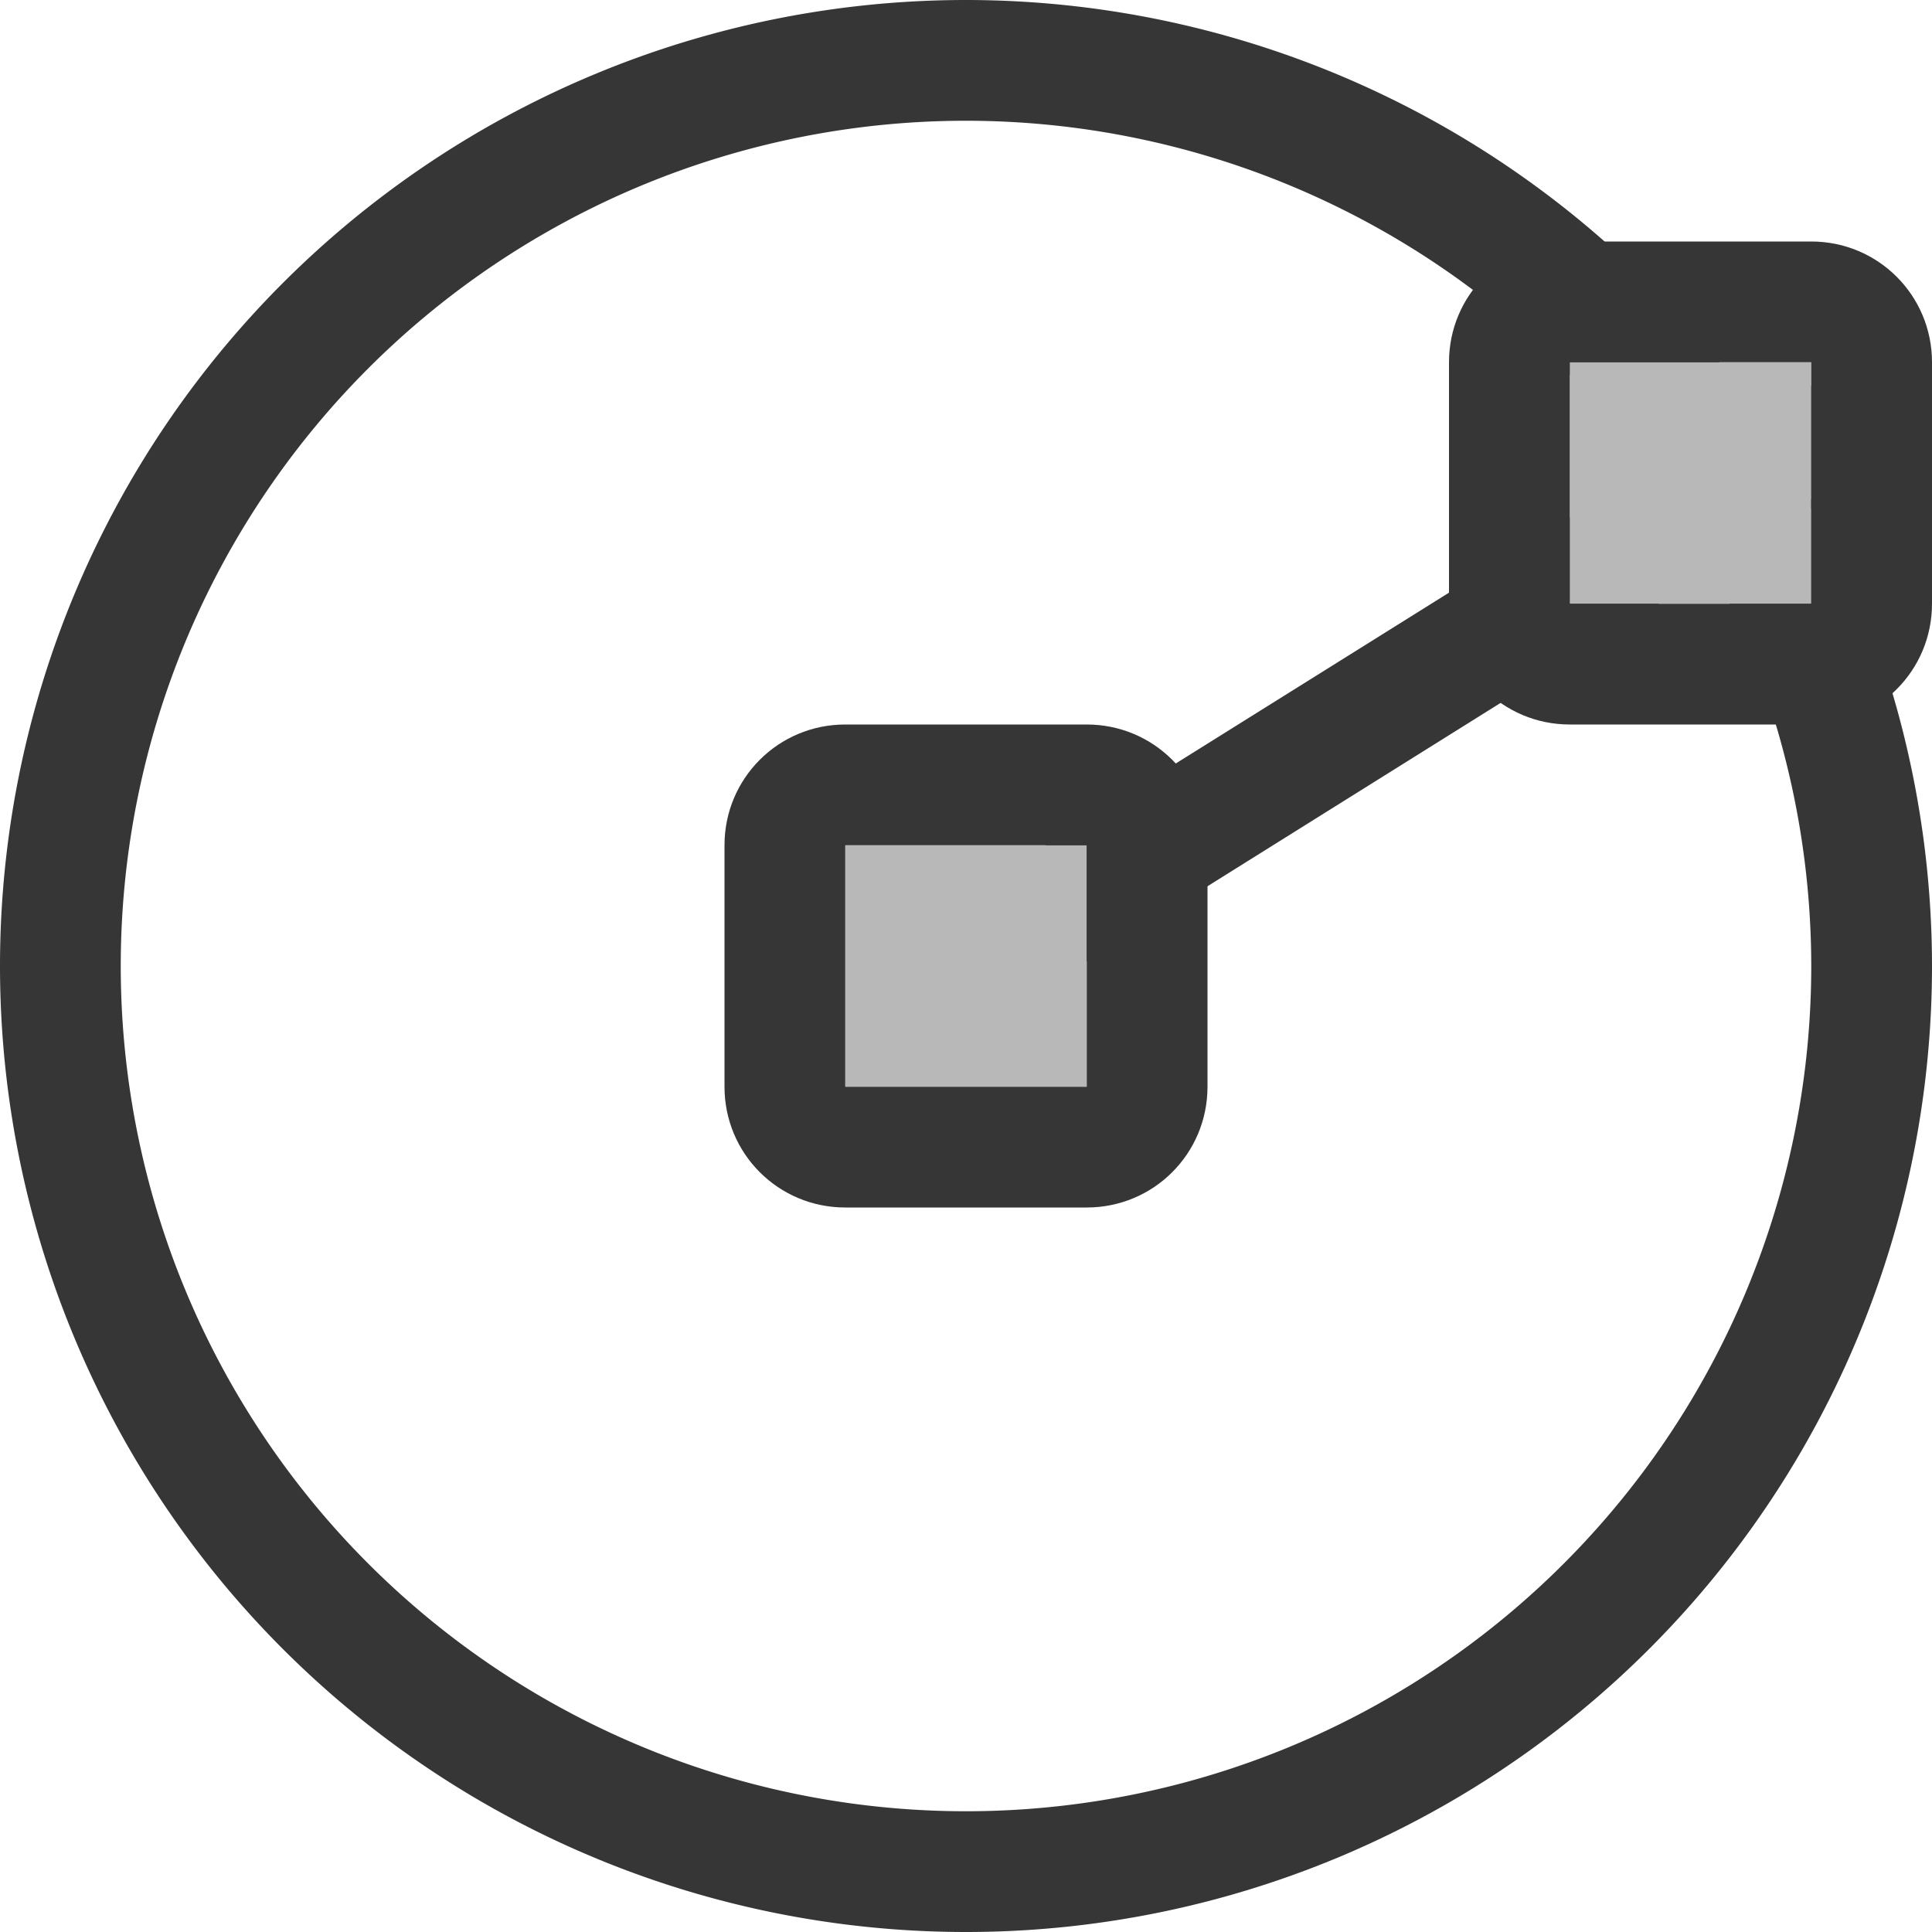 <svg xmlns="http://www.w3.org/2000/svg" width="16" height="16"><path d="M8 0a8 8 0 0 0-8 8 8 8 0 0 0 8 8 8 8 0 0 0 8-8 8 8 0 0 0-1-3.867V5h-.678A7 7 0 0 1 15 8a7 7 0 0 1-7 7 7 7 0 0 1-7-7 7 7 0 0 1 7-7 7 7 0 0 1 5 2.104V3h1.242A8 8 0 0 0 8 0z" style="fill:#363636;fill-opacity:1"/><path d="M15 3.195v1.018l.164-.104a.5.5 0 0 0 .158-.69.5.5 0 0 0-.31-.222.5.5 0 0 0-.012-.002zm-2 1.088L8.654 7H9v.965L13.74 5H13v-.717z" style="color:#000;fill:#363636;stroke-linecap:round;stroke-linejoin:round;stroke-miterlimit:0;-inkscape-stroke:none"/><path d="M7 6c-.554 0-1 .446-1 1v2c0 .554.446 1 1 1h2c.554 0 1-.446 1-1V7c0-.554-.446-1-1-1H7zm0 1h2v2H7V7z" style="opacity:1;fill:#363636;stroke:none;stroke-width:2.667;stroke-linecap:round;stroke-linejoin:round;paint-order:stroke fill markers;stop-color:#000"/><rect width="2" height="2" x="7" y="7" rx="0" ry="0" style="opacity:.35;fill:#363636;stroke:none;stroke-width:1.333;stroke-linecap:round;stroke-linejoin:round;paint-order:stroke fill markers;stop-color:#000"/><path d="M13 2c-.554 0-1 .446-1 1v2c0 .554.446 1 1 1h2c.554 0 1-.446 1-1V3c0-.554-.446-1-1-1Zm0 1h2v2h-2z" style="opacity:1;fill:#363636;stroke:none;stroke-width:2.667;stroke-linecap:round;stroke-linejoin:round;paint-order:stroke fill markers;stop-color:#000"/><rect width="2" height="2" x="13" y="3" rx="0" ry="0" style="opacity:.35;fill:#363636;stroke:none;stroke-width:1.333;stroke-linecap:round;stroke-linejoin:round;paint-order:stroke fill markers;stop-color:#000"/></svg>